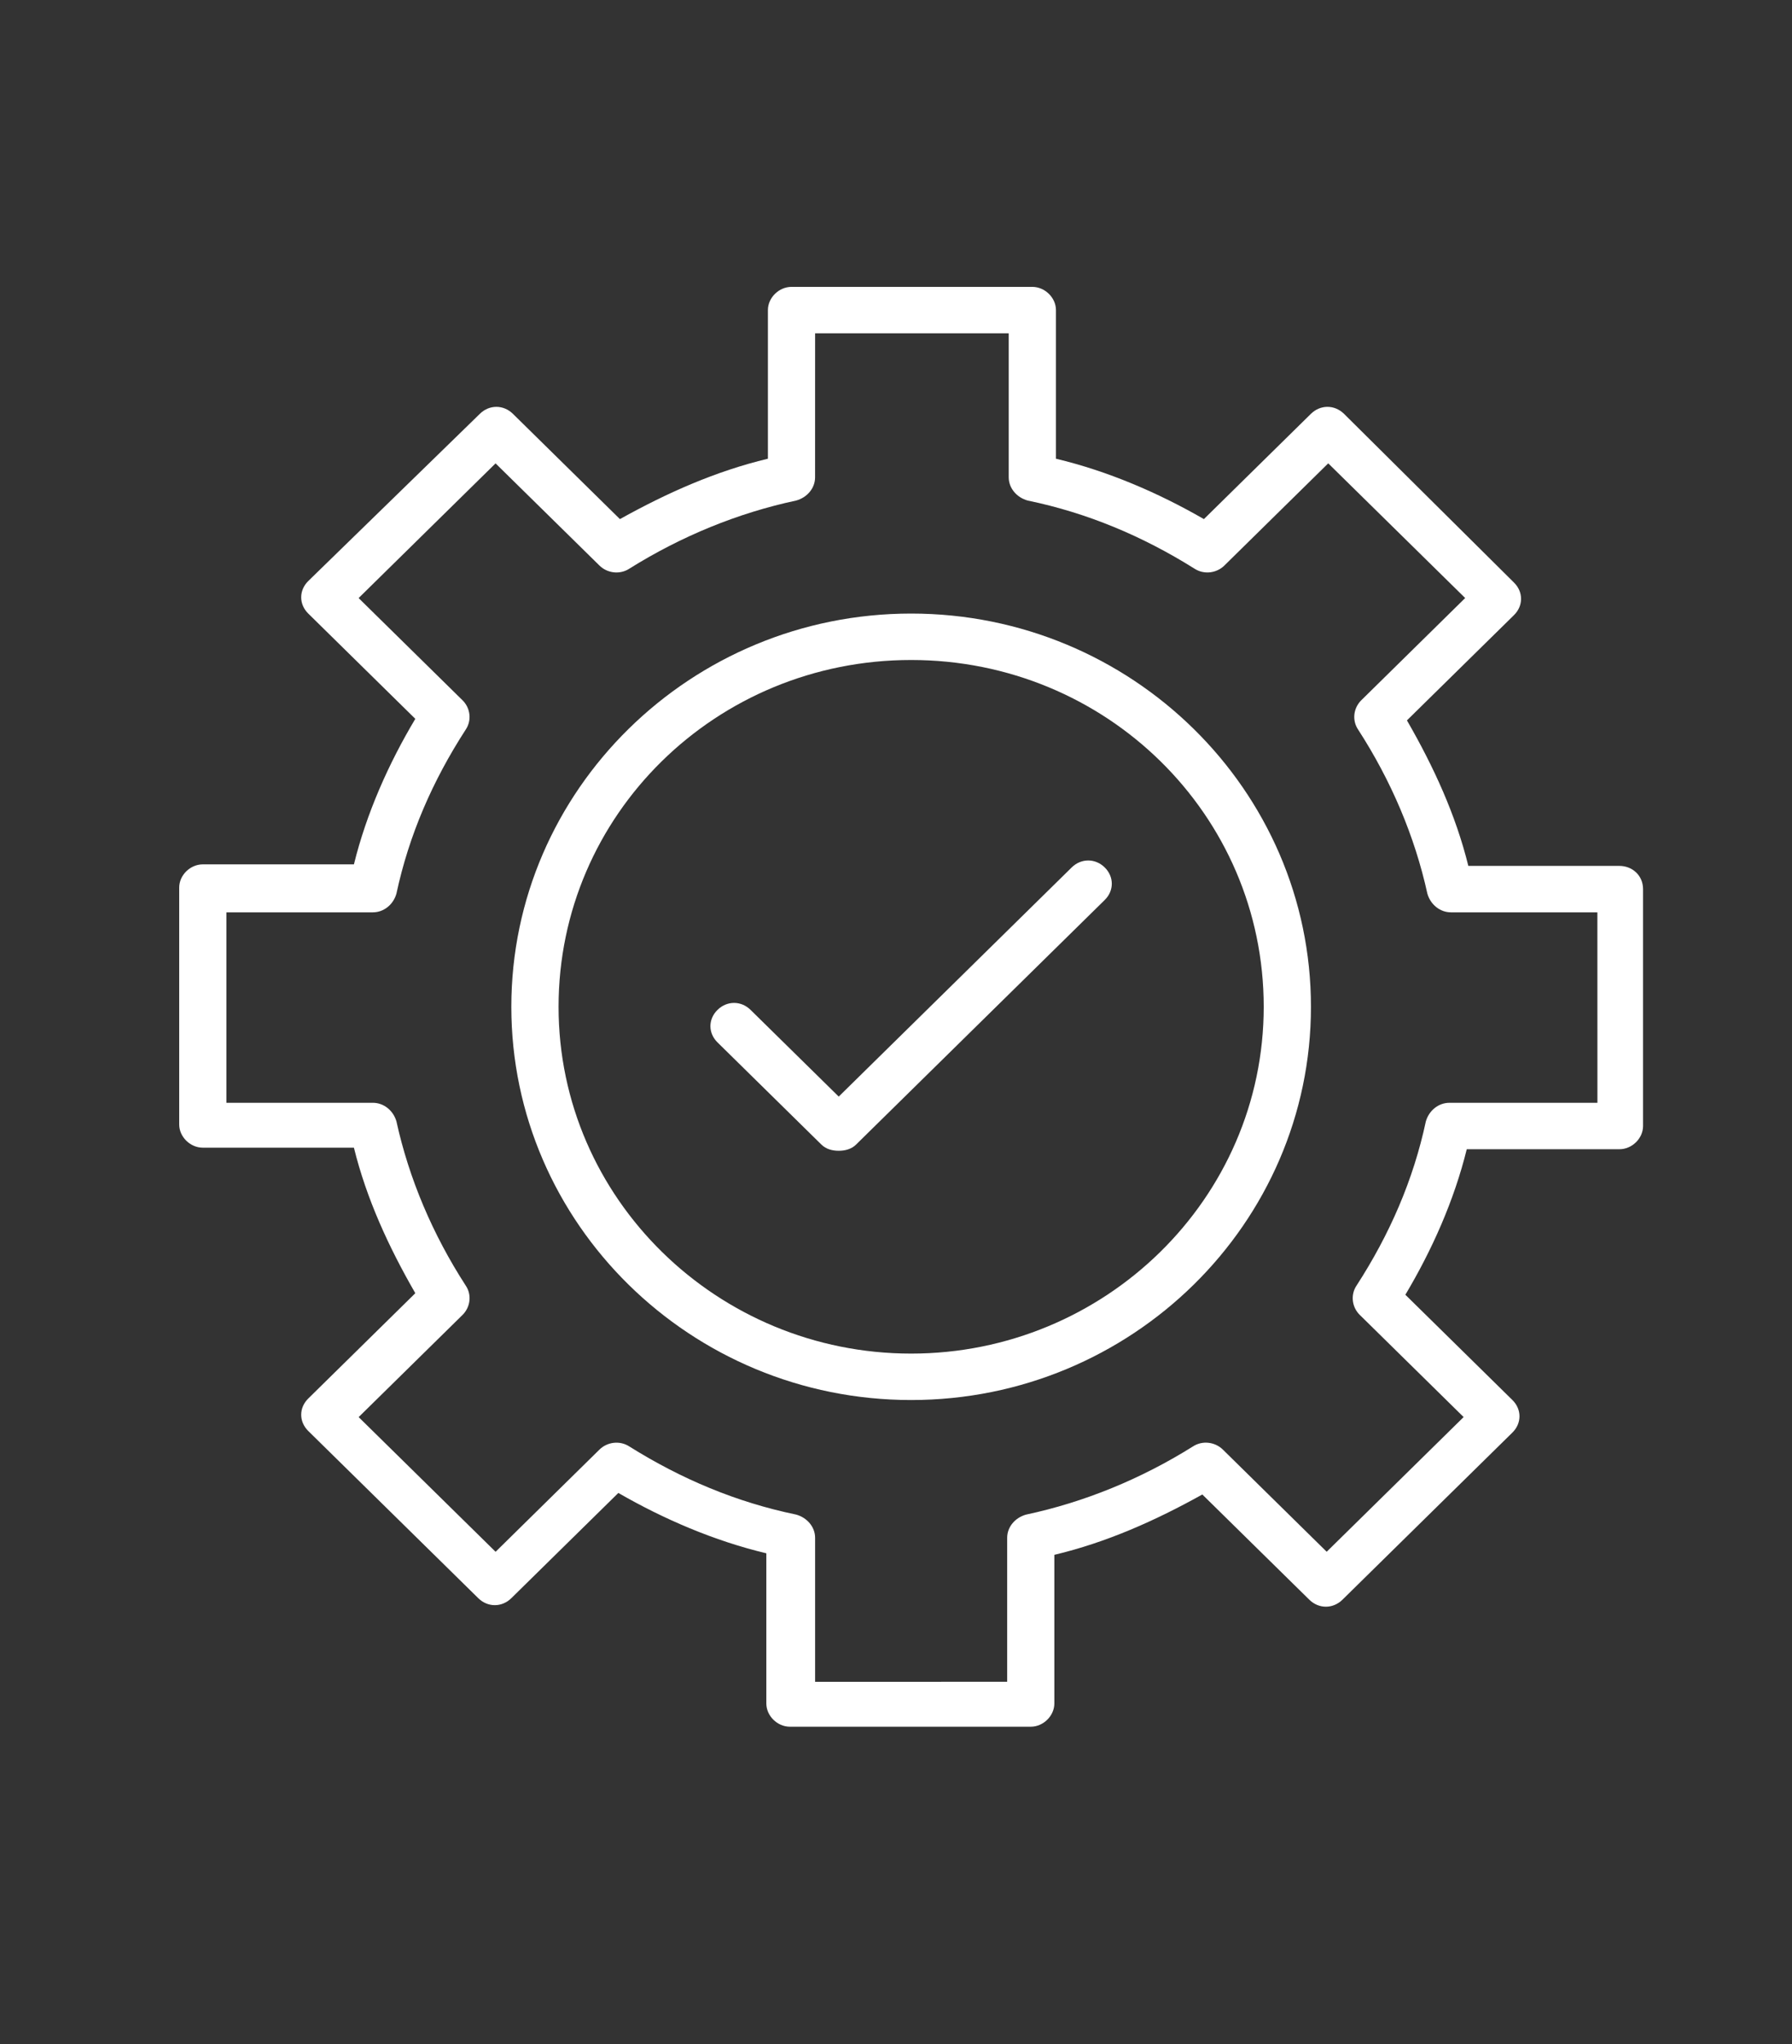 <svg xmlns:xlink="http://www.w3.org/1999/xlink" xmlns="http://www.w3.org/2000/svg" width="50" height="57" viewBox="0 0 50 57" fill="none"><rect x="0" y="0" width="50" height="57" fill="#333333" stroke="none"/><path d="M25.422 17.11C19.274 17.11 14.267 22.032 14.267 28.076C14.267 34.12 19.274 39.042 25.422 39.042C31.571 39.042 36.578 34.12 36.578 28.076C36.578 22.032 31.571 17.11 25.422 17.11ZM25.422 37.747C20.02 37.747 15.585 33.429 15.585 28.076C15.585 22.722 19.976 18.405 25.422 18.405C30.868 18.405 35.26 22.722 35.26 28.076C35.26 33.429 30.824 37.747 25.422 37.747Z" fill="white"></path><path d="M45.186 24.147H40.969C40.618 22.722 40.003 21.384 39.256 20.089L42.243 17.153C42.506 16.894 42.506 16.505 42.243 16.246L37.5 11.54C37.236 11.281 36.841 11.281 36.577 11.54L33.591 14.476C32.318 13.742 30.912 13.137 29.463 12.792V8.647C29.463 8.302 29.155 8 28.804 8H22.084C21.733 8 21.426 8.302 21.426 8.647V12.792C19.976 13.138 18.615 13.742 17.297 14.476L14.311 11.54C14.047 11.281 13.652 11.281 13.389 11.54L8.601 16.203C8.338 16.462 8.338 16.851 8.601 17.11L11.588 20.046C10.841 21.297 10.226 22.679 9.875 24.104H5.659C5.307 24.104 5 24.406 5 24.752V31.357C5 31.703 5.308 32.005 5.659 32.005H9.875C10.226 33.429 10.841 34.768 11.588 36.063L8.602 38.999C8.338 39.258 8.338 39.646 8.602 39.906L13.345 44.568C13.608 44.827 14.003 44.827 14.267 44.568L17.253 41.633C18.527 42.367 19.933 42.971 21.382 43.316L21.382 47.504C21.382 47.85 21.689 48.152 22.04 48.152H28.76C29.111 48.152 29.418 47.849 29.418 47.504V43.359C30.868 43.014 32.229 42.41 33.547 41.676L36.533 44.611C36.797 44.87 37.192 44.87 37.456 44.611L42.199 39.949C42.462 39.69 42.462 39.301 42.199 39.042L39.212 36.106C39.959 34.854 40.574 33.472 40.925 32.048L45.185 32.048C45.537 32.048 45.844 31.746 45.844 31.401V24.795C45.844 24.406 45.537 24.147 45.185 24.147L45.186 24.147ZM44.527 30.753H40.443C40.135 30.753 39.872 30.969 39.784 31.271C39.433 32.911 38.774 34.422 37.852 35.847C37.676 36.106 37.72 36.452 37.939 36.667L40.838 39.517L37.017 43.273L34.119 40.423C33.899 40.208 33.548 40.164 33.284 40.337C31.835 41.244 30.254 41.891 28.629 42.237C28.321 42.323 28.102 42.582 28.102 42.884V46.899L22.743 46.9V42.885C22.743 42.583 22.523 42.324 22.216 42.237C20.547 41.892 19.01 41.245 17.561 40.338C17.297 40.165 16.946 40.208 16.726 40.424L13.828 43.274L10.007 39.518L12.906 36.668C13.125 36.452 13.169 36.107 12.993 35.848C12.071 34.423 11.412 32.869 11.061 31.271C10.973 30.969 10.71 30.753 10.402 30.753L6.317 30.753V25.442H10.402C10.709 25.442 10.973 25.226 11.06 24.924C11.412 23.284 12.07 21.773 12.993 20.348C13.168 20.089 13.125 19.744 12.905 19.528L10.006 16.678L13.827 12.922L16.726 15.771C16.945 15.987 17.297 16.03 17.56 15.858C19.01 14.951 20.591 14.304 22.216 13.958C22.523 13.872 22.742 13.613 22.742 13.311L22.743 9.295H28.145V13.31C28.145 13.612 28.365 13.871 28.672 13.958C30.341 14.303 31.878 14.95 33.327 15.857C33.591 16.03 33.942 15.987 34.162 15.771L37.06 12.921L40.881 16.677L37.983 19.527C37.763 19.743 37.719 20.088 37.895 20.347C38.817 21.772 39.476 23.326 39.827 24.924C39.915 25.226 40.179 25.442 40.486 25.442H44.57L44.571 30.753H44.527Z" fill="white"></path><path d="M29.902 24.19L23.402 30.58L20.942 28.162C20.679 27.903 20.284 27.903 20.02 28.162C19.756 28.421 19.756 28.81 20.02 29.069L22.919 31.919C23.05 32.048 23.226 32.091 23.402 32.091C23.577 32.091 23.753 32.048 23.885 31.919L30.824 25.097C31.087 24.838 31.087 24.45 30.824 24.19C30.561 23.931 30.165 23.931 29.902 24.19L29.902 24.19Z" fill="white"></path></svg>